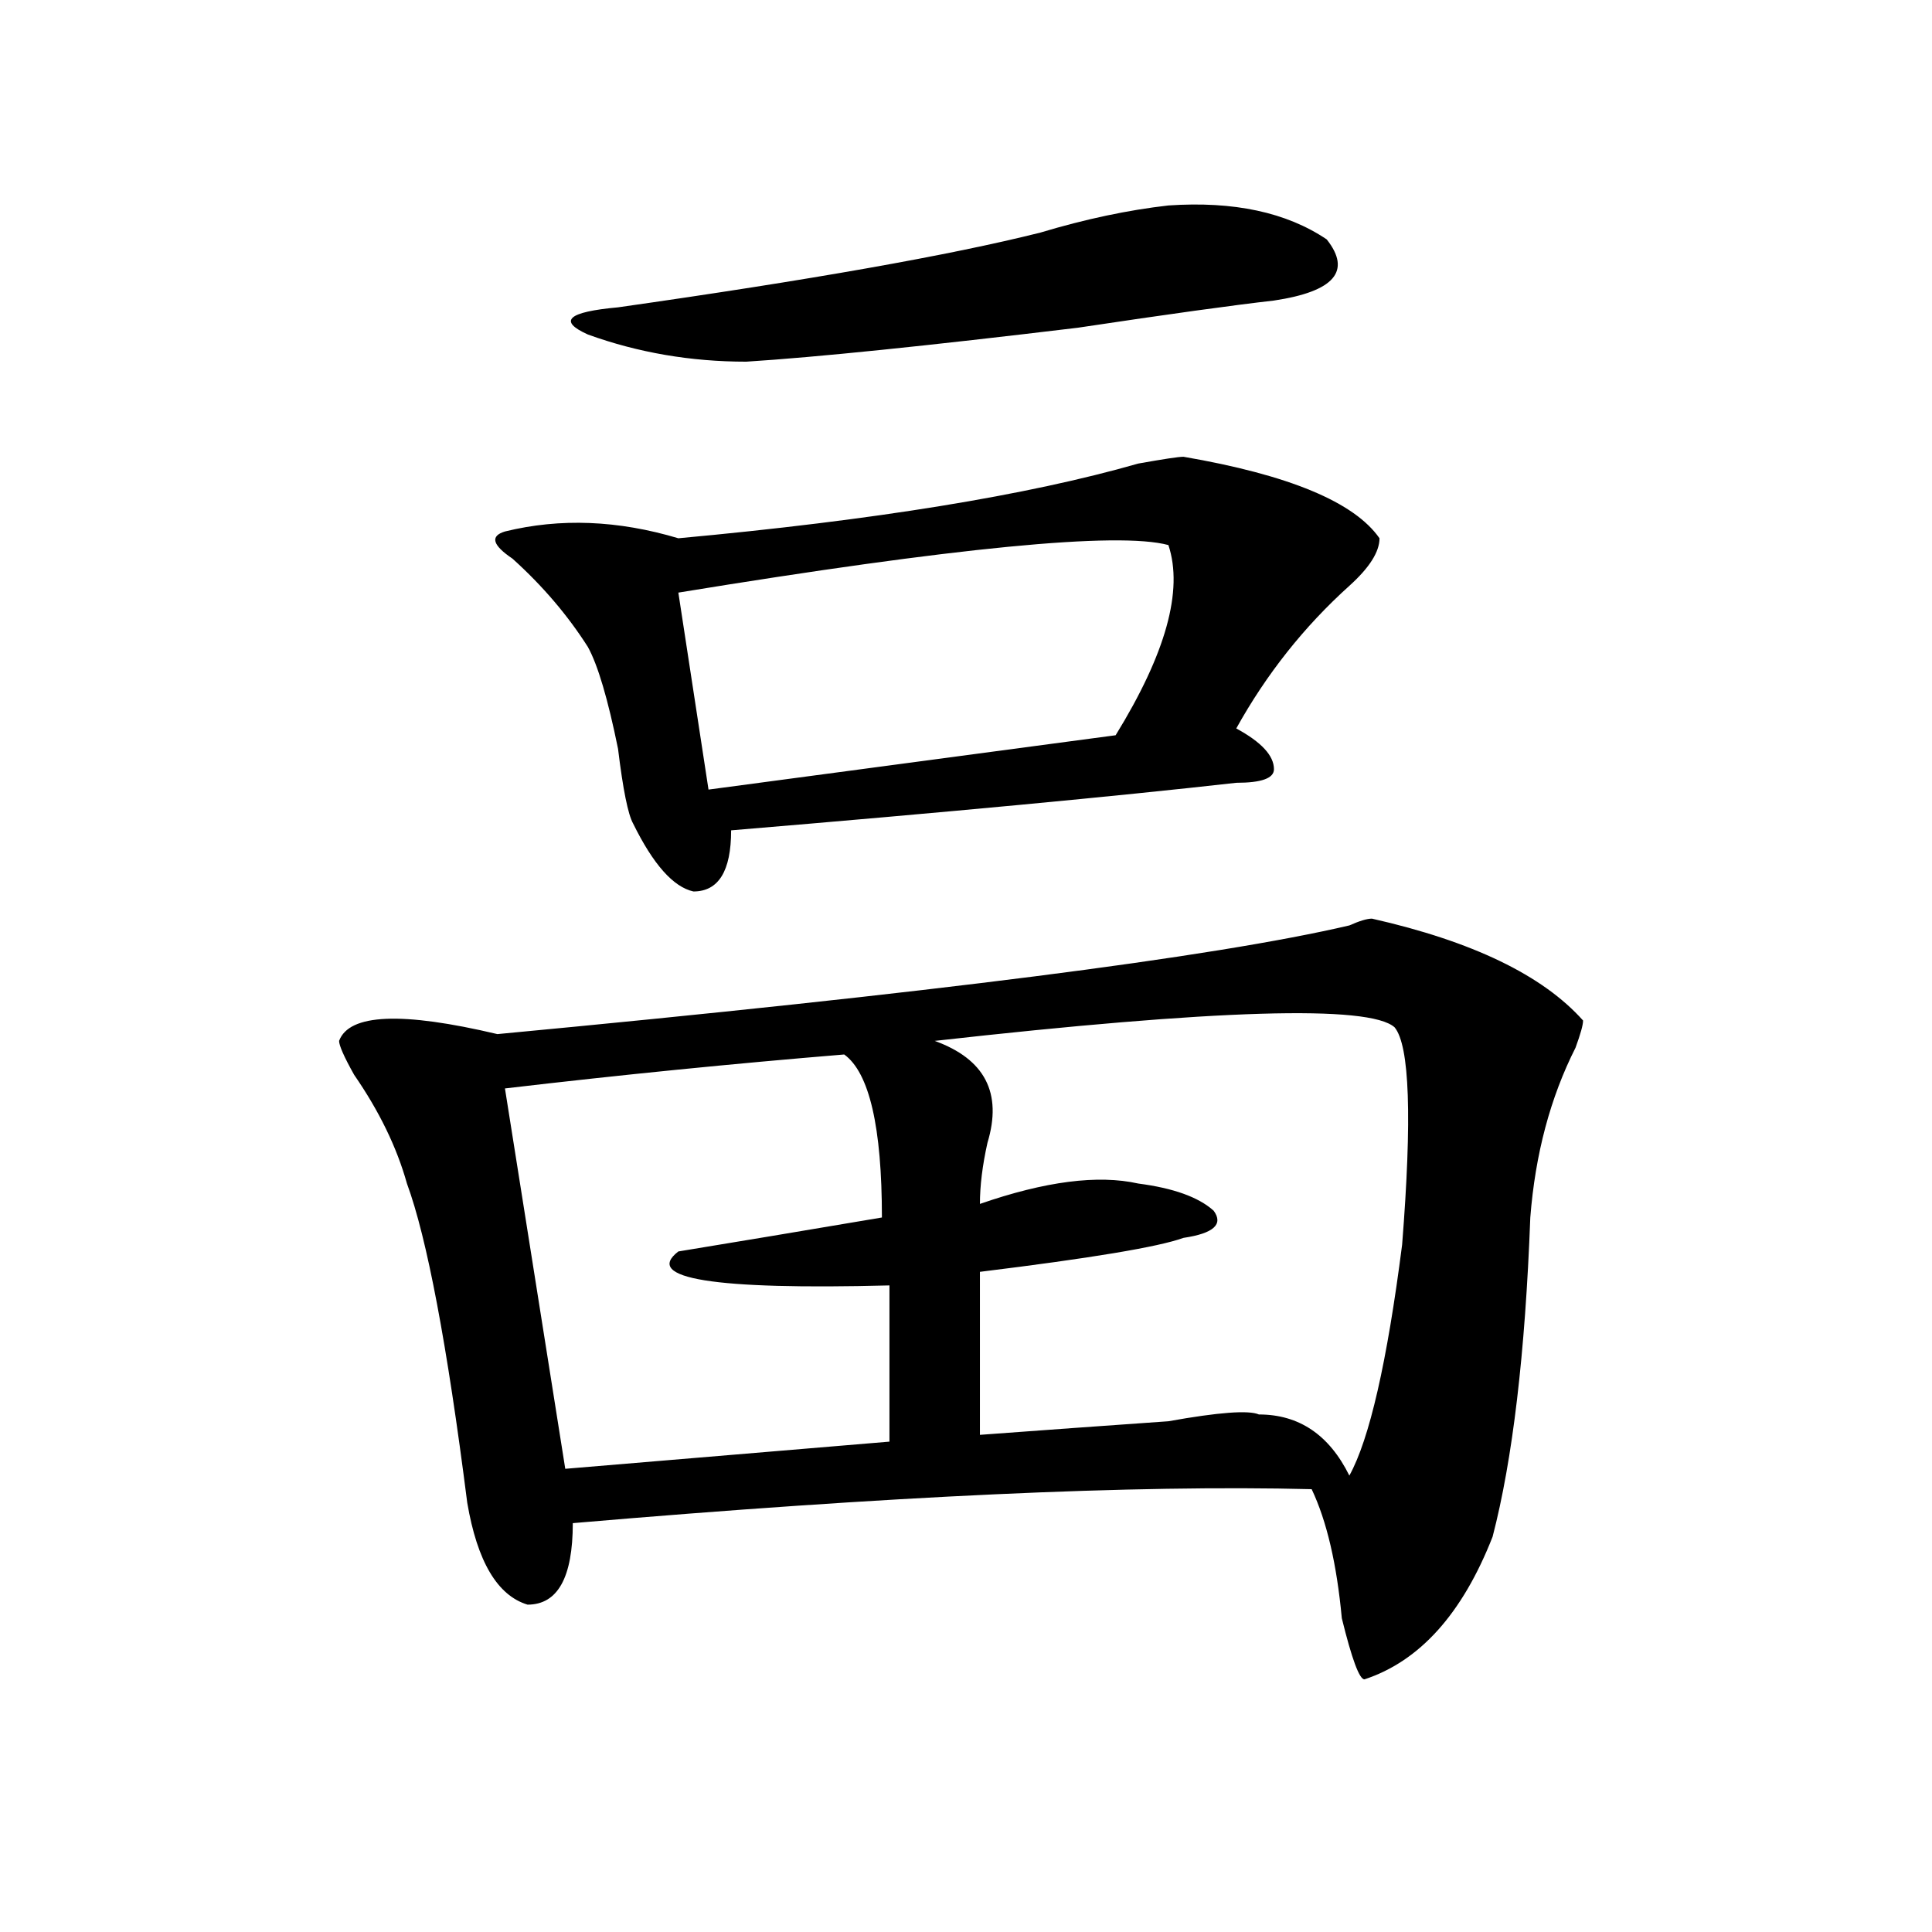 <?xml version="1.0" encoding="utf-8"?>
<!-- Generator: Adobe Illustrator 16.0.0, SVG Export Plug-In . SVG Version: 6.00 Build 0)  -->
<!DOCTYPE svg PUBLIC "-//W3C//DTD SVG 1.1//EN" "http://www.w3.org/Graphics/SVG/1.1/DTD/svg11.dtd">
<svg version="1.1" id="图层_1" xmlns="http://www.w3.org/2000/svg" xmlns:xlink="http://www.w3.org/1999/xlink" x="0px" y="0px"
	 width="1000px" height="1000px" viewBox="0 0 1000 1000" enable-background="new 0 0 1000 1000" xml:space="preserve">
<path d="M710.129,475.484c52.011,11.756,88.413,29.334,109.266,52.734c0,2.362-1.341,7.031-3.902,14.063
	c-13.048,25.818-20.853,55.097-23.414,87.891c-2.622,70.313-9.146,125.409-19.512,165.234
	c-15.609,39.825-37.743,64.435-66.34,73.828c-2.622,0-6.524-10.547-11.707-31.641c-2.622-28.125-7.805-50.372-15.609-66.797
	c-91.095-2.307-218.531,3.516-382.43,17.578c0,28.125-7.805,42.188-23.414,42.188c-15.609-4.725-26.036-22.303-31.219-52.734
	c-10.427-82.013-20.853-137.109-31.219-165.234c-5.243-18.731-14.329-37.463-27.316-56.25c-5.243-9.338-7.805-15.216-7.805-17.578
	c5.183-14.063,32.499-15.216,81.949-3.516C481.171,514.156,628.18,495.425,698.422,479
	C703.604,476.693,707.507,475.484,710.129,475.484z M612.57,236.422c54.633,9.394,88.413,23.456,101.461,42.188
	c0,7.031-5.243,15.271-15.609,24.609c-23.414,21.094-42.926,45.703-58.535,73.828c12.987,7.031,19.512,14.063,19.512,21.094
	c0,4.725-6.524,7.031-19.512,7.031c-62.438,7.031-149.63,15.271-261.457,24.609c0,21.094-6.524,31.641-19.512,31.641
	c-10.427-2.307-20.853-14.063-31.219-35.156c-2.622-4.669-5.243-17.578-7.805-38.672c-5.243-25.763-10.427-43.341-15.609-52.734
	c-10.427-16.369-23.414-31.641-39.023-45.703c-10.427-7.031-11.707-11.7-3.902-14.063c28.597-7.031,58.535-5.822,89.754,3.516
	c101.461-9.338,180.788-22.247,238.043-38.672C602.144,237.631,609.948,236.422,612.57,236.422z M436.965,545.797
	c-57.255,4.725-115.79,10.547-175.605,17.578l31.219,196.875l167.801-14.063v-80.859c-91.095,2.362-127.497-3.516-109.266-17.578
	c28.597-4.669,63.718-10.547,105.363-17.578C456.477,583.315,449.952,555.19,436.965,545.797z M604.766,106.344
	c33.78-2.307,61.097,3.516,81.949,17.578c12.987,16.425,3.902,26.972-27.316,31.641c-20.853,2.362-54.633,7.031-101.461,14.063
	c-78.047,9.394-135.302,15.271-171.703,17.578c-28.657,0-55.974-4.669-81.949-14.063c-15.609-7.031-10.427-11.7,15.609-14.063
	c98.839-14.063,171.703-26.916,218.531-38.672C561.84,113.375,583.913,108.706,604.766,106.344z M604.766,282.125
	c-26.036-7.031-110.606,1.209-253.652,24.609l15.609,101.953l210.727-28.125C603.425,338.375,612.57,305.581,604.766,282.125z
	 M483.793,538.766c25.976,9.394,35.121,26.972,27.316,52.734c-2.622,11.756-3.902,22.303-3.902,31.641
	c33.78-11.7,61.097-15.216,81.949-10.547c18.171,2.362,31.219,7.031,39.023,14.063c5.183,7.031,0,11.756-15.609,14.063
	c-13.048,4.725-48.169,10.547-105.363,17.578v84.375c31.219-2.307,63.718-4.669,97.559-7.031
	c25.976-4.669,41.585-5.822,46.828-3.516c20.792,0,36.401,10.547,46.828,31.641c10.366-18.731,19.512-58.557,27.316-119.531
	c5.183-65.588,3.902-103.106-3.902-112.5C708.788,520.034,629.46,522.396,483.793,538.766z"/>
</svg>
